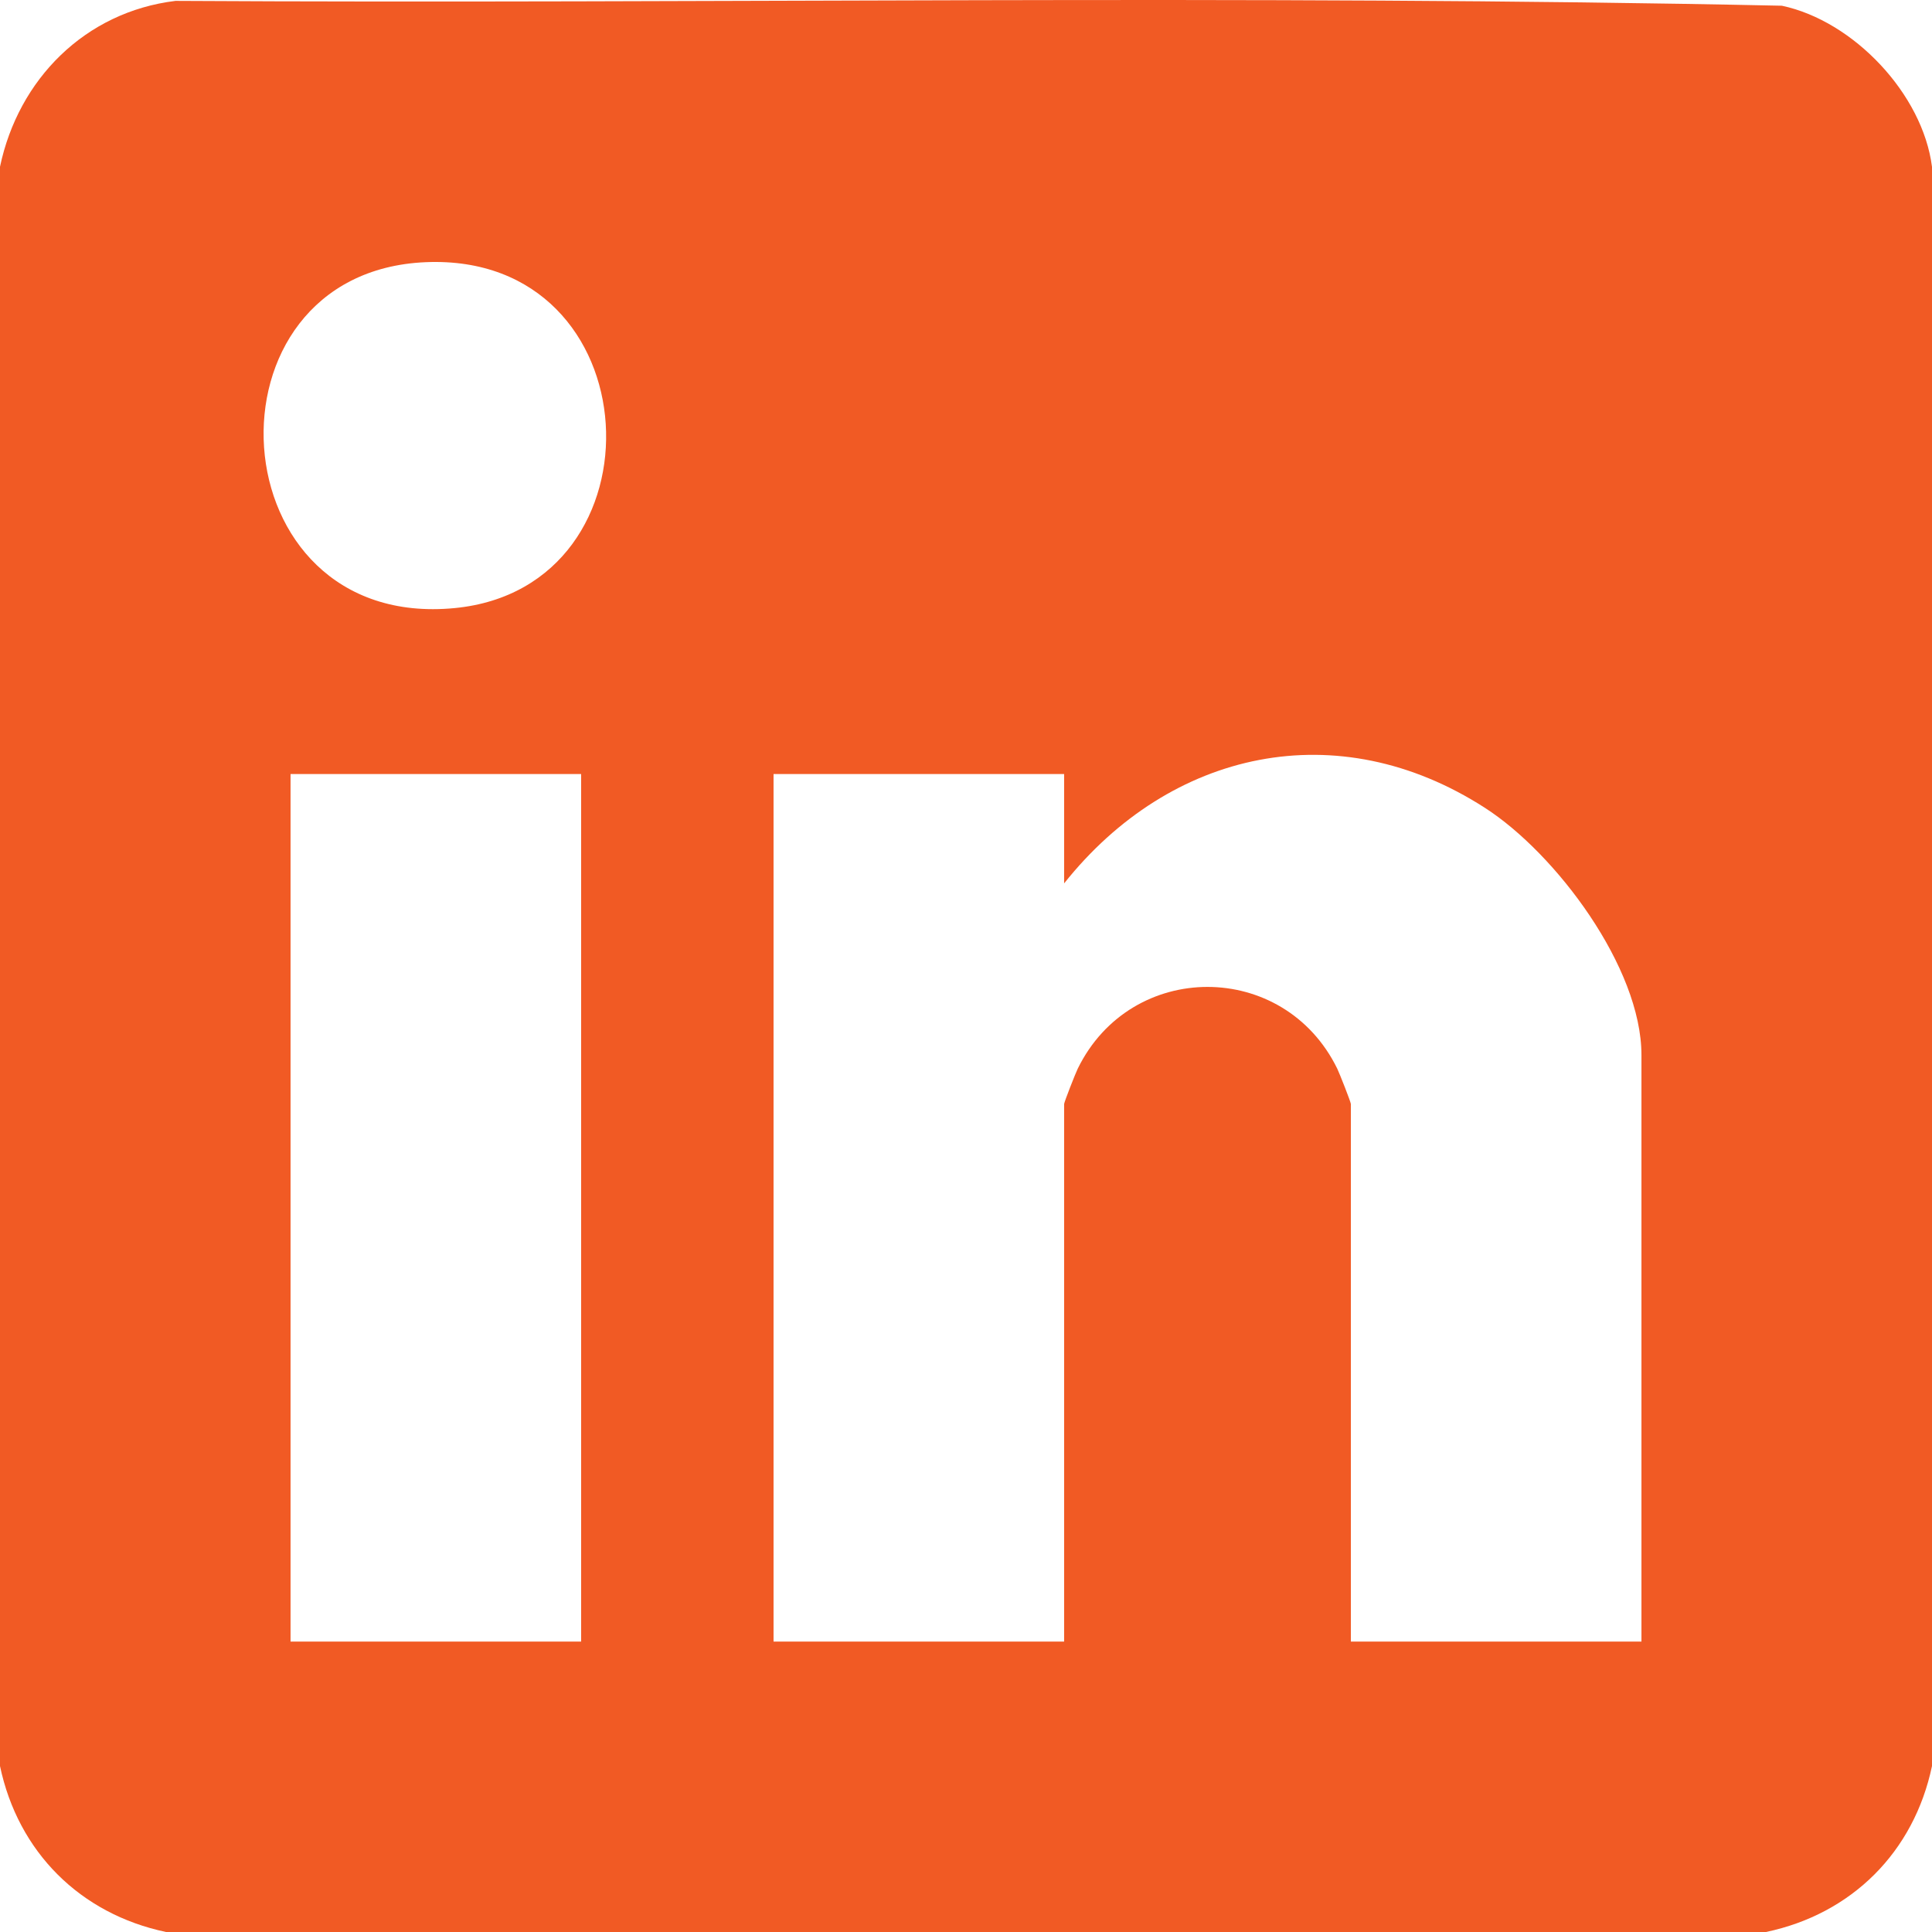 <svg width="98" height="98" viewBox="0 0 98 98" fill="none" xmlns="http://www.w3.org/2000/svg">
<path d="M98 8.459V89.582C97.084 93.941 93.935 97.085 89.578 98H8.422C4.06 97.082 0.916 93.936 0 89.582V8.459C0.933 4.016 4.319 0.601 8.903 0.045C36.054 0.201 63.272 -0.285 90.382 0.29C94.021 1.059 97.529 4.768 98 8.461V8.459ZM21.593 13.299C9.905 13.797 10.929 32.021 23.064 30.845C33.908 29.793 33.14 12.808 21.593 13.299ZM83.262 83.268V53.516C83.262 49.083 78.929 43.3 75.323 40.978C67.853 36.167 59.367 38.033 53.977 44.81V39.263H39.238V83.268H53.977V56.003C53.977 55.907 54.558 54.431 54.668 54.208C57.374 48.678 65.126 48.68 67.832 54.208C67.942 54.433 68.523 55.907 68.523 56.003V83.268H83.262ZM29.477 39.263H14.738V83.268H29.477V39.263Z" fill="#F15A24"/>
</svg>
